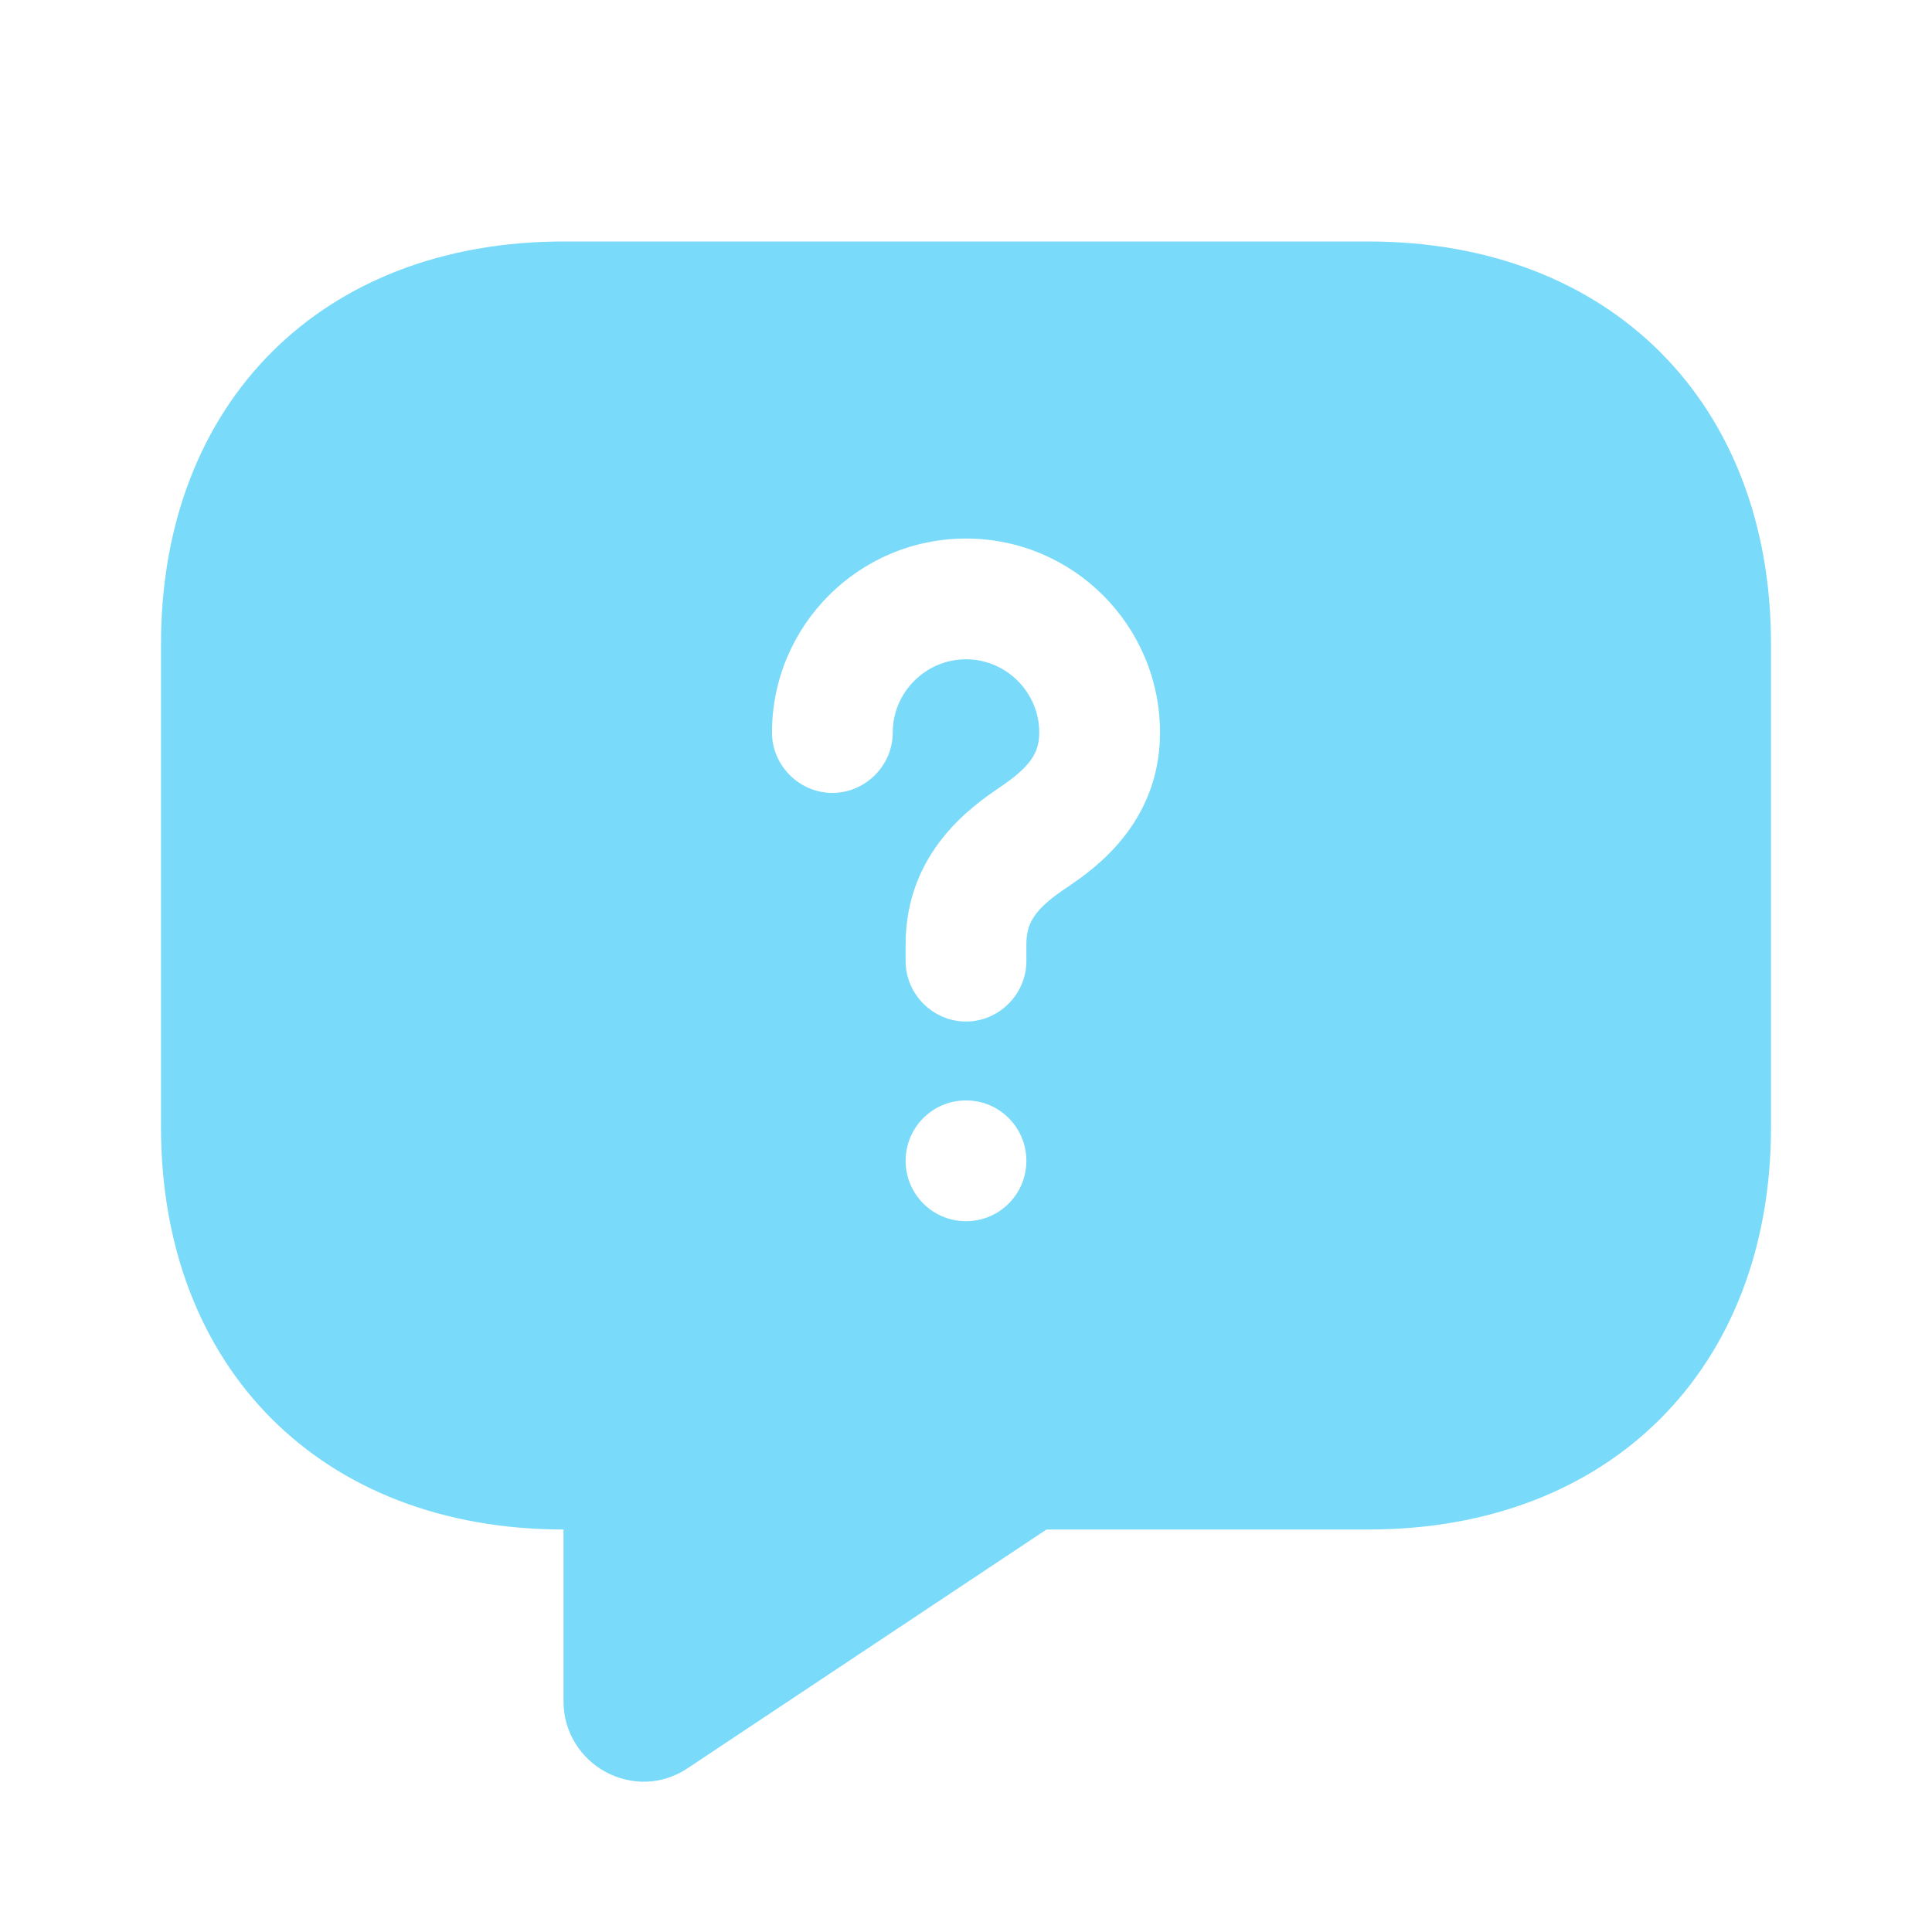 <svg width="24" height="24" viewBox="0 0 24 24" fill="none" xmlns="http://www.w3.org/2000/svg">
<path d="M17 3H7C4 3 2 5 2 8V14C2 17 4 19 7 19V21.13C7 21.93 7.89 22.41 8.55 21.96L13 19H17C20 19 22 17 22 14V8C22 5 20 3 17 3ZM12 15.17C11.58 15.17 11.25 14.83 11.25 14.42C11.25 14.01 11.58 13.67 12 13.67C12.42 13.67 12.75 14.01 12.75 14.42C12.75 14.83 12.42 15.17 12 15.17ZM13.26 11.02C12.87 11.28 12.75 11.45 12.75 11.73V11.94C12.75 12.35 12.41 12.69 12 12.69C11.59 12.69 11.25 12.35 11.25 11.94V11.73C11.25 10.57 12.1 10 12.42 9.78C12.79 9.53 12.91 9.36 12.91 9.1C12.91 8.6 12.5 8.19 12 8.19C11.5 8.19 11.09 8.6 11.09 9.1C11.09 9.51 10.75 9.85 10.34 9.85C9.93 9.85 9.59 9.51 9.59 9.1C9.59 7.77 10.67 6.69 12 6.69C13.33 6.69 14.41 7.77 14.41 9.1C14.41 10.24 13.57 10.81 13.26 11.02Z" fill="#79DAFA"/>
</svg>
